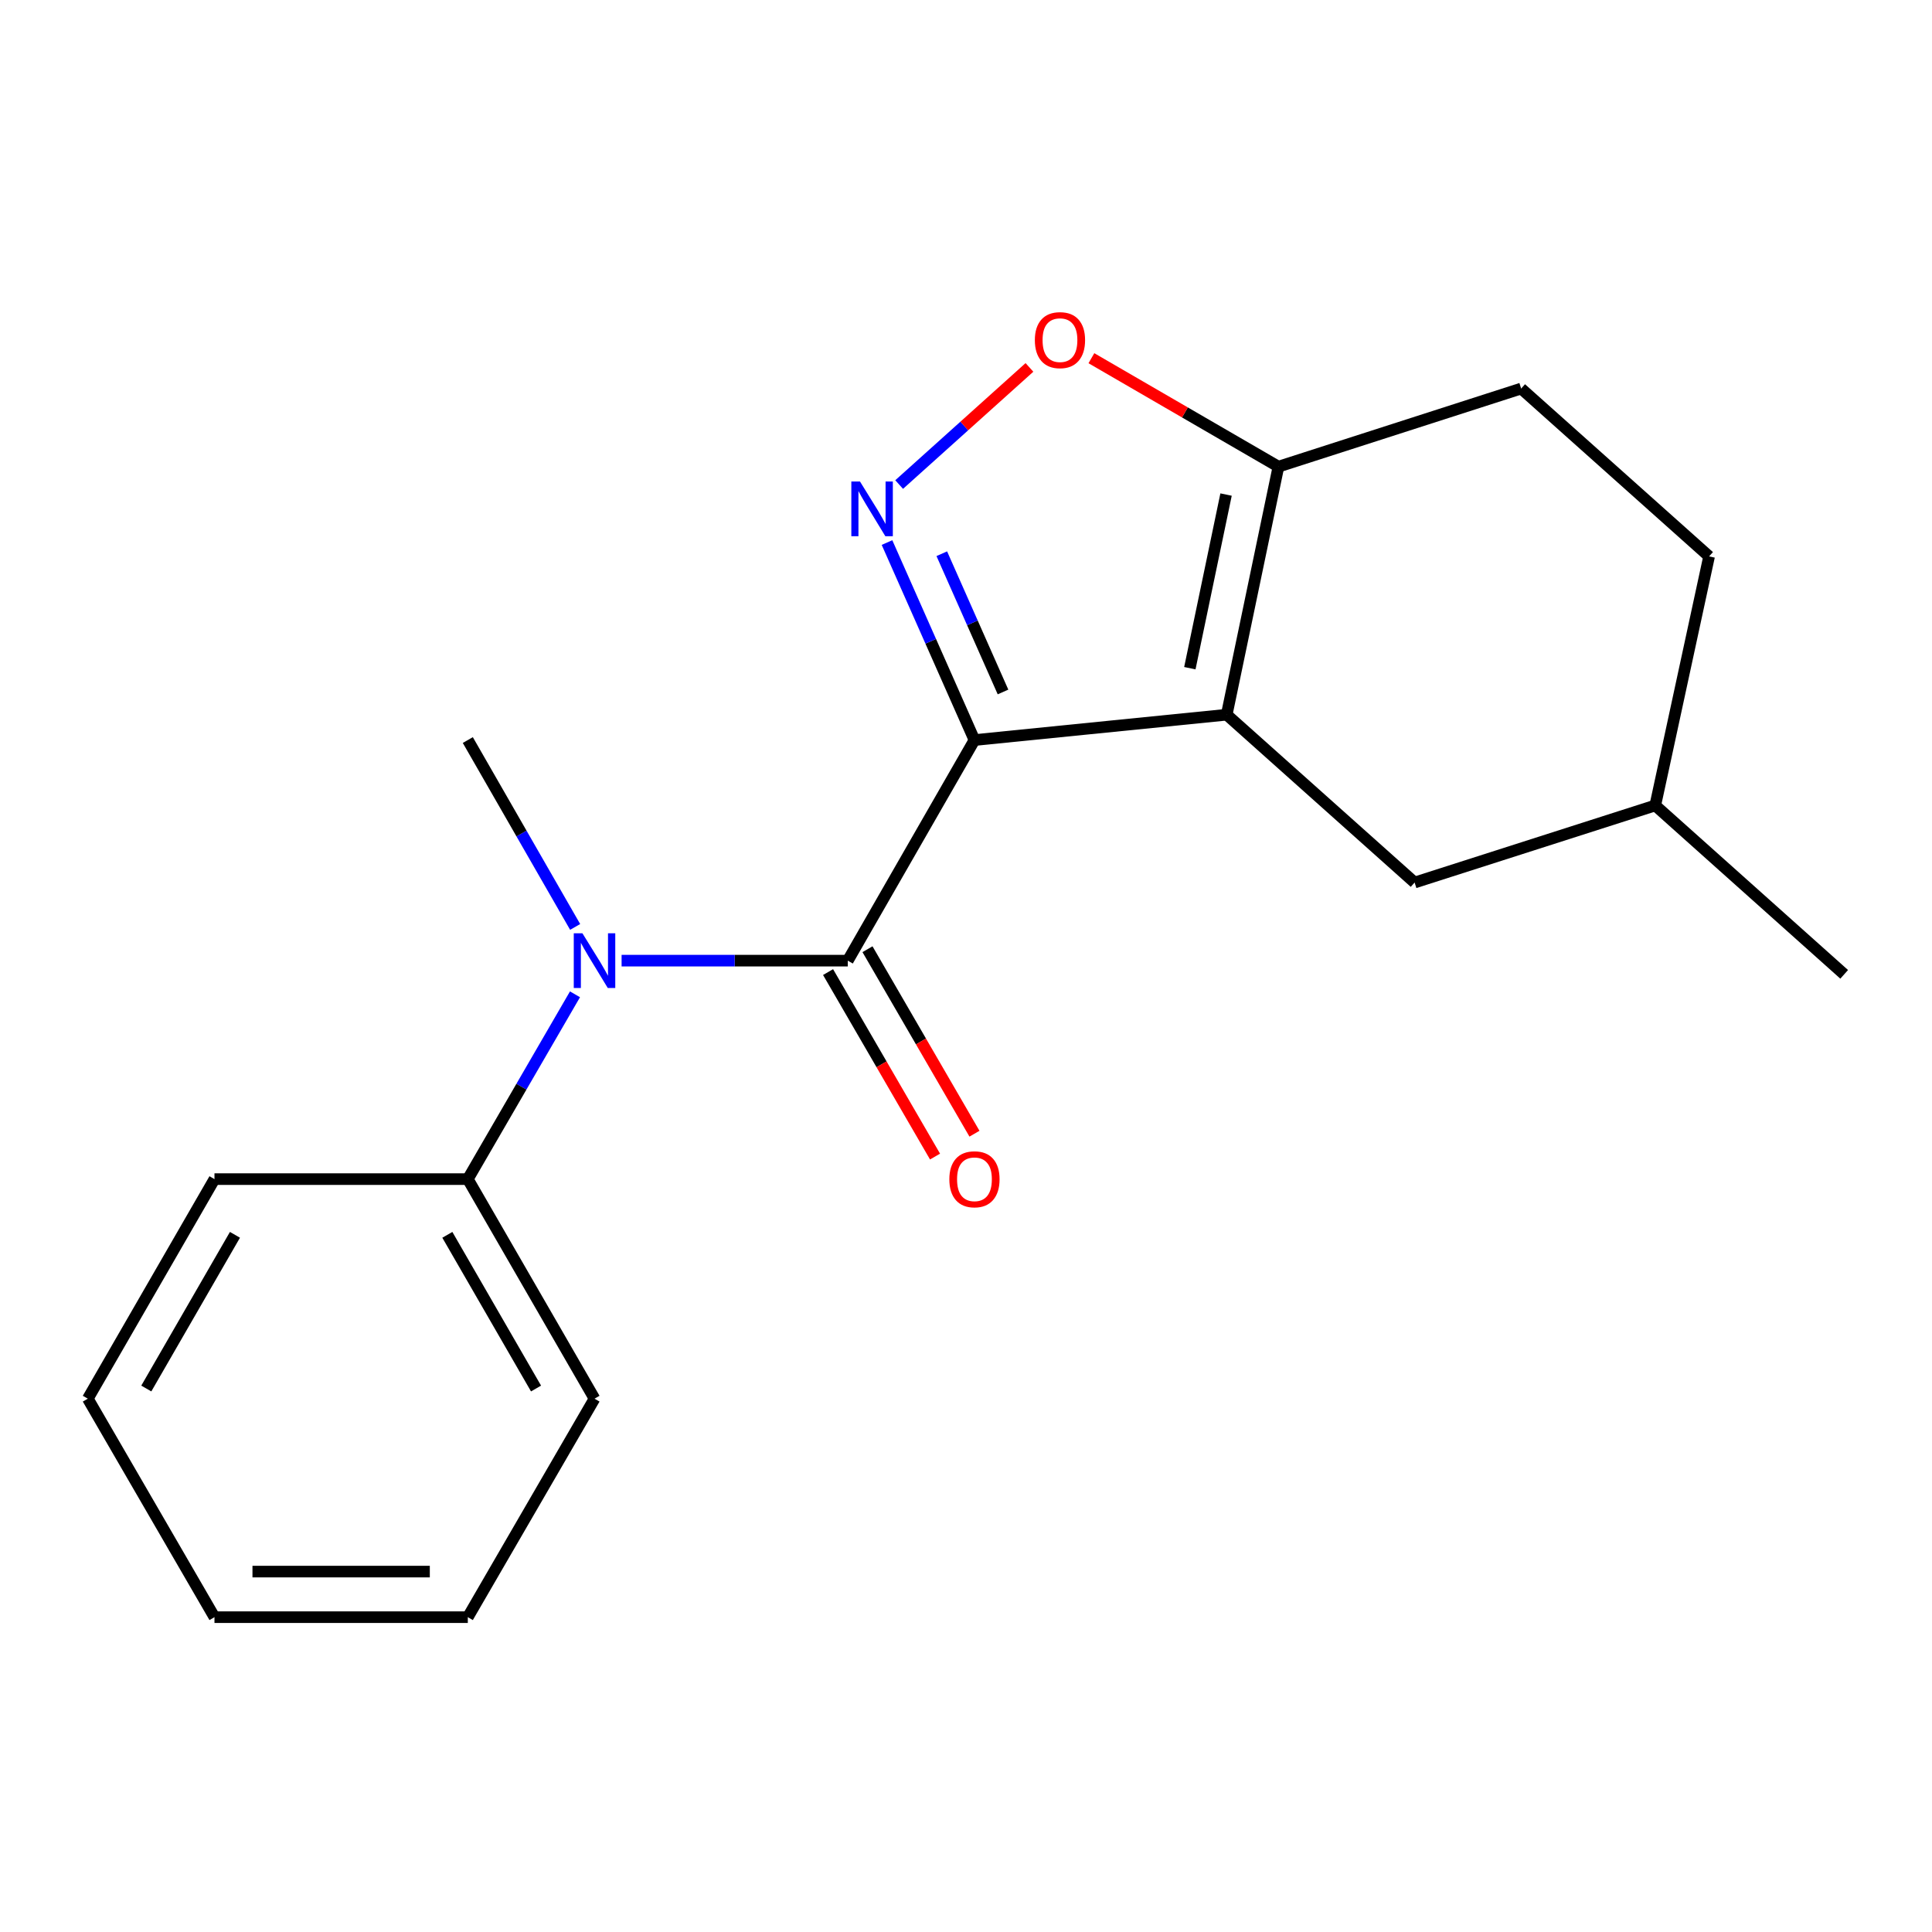 <?xml version='1.0' encoding='iso-8859-1'?>
<svg version='1.1' baseProfile='full'
              xmlns='http://www.w3.org/2000/svg'
                      xmlns:rdkit='http://www.rdkit.org/xml'
                      xmlns:xlink='http://www.w3.org/1999/xlink'
                  xml:space='preserve'
width='1000px' height='1000px' viewBox='0 0 1000 1000'>
<!-- END OF HEADER -->
<rect style='opacity:1.0;fill:#FFFFFF;stroke:none' width='1000' height='1000' x='0' y='0'> </rect>
<path class='bond-0' d='M 504.377,383.05 L 634.94,369.931' style='fill:none;fill-rule:evenodd;stroke:#000000;stroke-width:6px;stroke-linecap:butt;stroke-linejoin:miter;stroke-opacity:1' />
<path class='bond-1' d='M 504.377,383.05 L 481.743,331.936' style='fill:none;fill-rule:evenodd;stroke:#000000;stroke-width:6px;stroke-linecap:butt;stroke-linejoin:miter;stroke-opacity:1' />
<path class='bond-1' d='M 481.743,331.936 L 459.109,280.823' style='fill:none;fill-rule:evenodd;stroke:#0000FF;stroke-width:6px;stroke-linecap:butt;stroke-linejoin:miter;stroke-opacity:1' />
<path class='bond-1' d='M 519.158,358.164 L 503.314,322.384' style='fill:none;fill-rule:evenodd;stroke:#000000;stroke-width:6px;stroke-linecap:butt;stroke-linejoin:miter;stroke-opacity:1' />
<path class='bond-1' d='M 503.314,322.384 L 487.47,286.605' style='fill:none;fill-rule:evenodd;stroke:#0000FF;stroke-width:6px;stroke-linecap:butt;stroke-linejoin:miter;stroke-opacity:1' />
<path class='bond-2' d='M 504.377,383.05 L 438.808,497.23' style='fill:none;fill-rule:evenodd;stroke:#000000;stroke-width:6px;stroke-linecap:butt;stroke-linejoin:miter;stroke-opacity:1' />
<path class='bond-3' d='M 634.94,369.931 L 661.716,241.543' style='fill:none;fill-rule:evenodd;stroke:#000000;stroke-width:6px;stroke-linecap:butt;stroke-linejoin:miter;stroke-opacity:1' />
<path class='bond-3' d='M 615.863,345.856 L 634.606,255.985' style='fill:none;fill-rule:evenodd;stroke:#000000;stroke-width:6px;stroke-linecap:butt;stroke-linejoin:miter;stroke-opacity:1' />
<path class='bond-6' d='M 634.94,369.931 L 732.201,456.798' style='fill:none;fill-rule:evenodd;stroke:#000000;stroke-width:6px;stroke-linecap:butt;stroke-linejoin:miter;stroke-opacity:1' />
<path class='bond-4' d='M 465.399,250.798 L 499.119,220.486' style='fill:none;fill-rule:evenodd;stroke:#0000FF;stroke-width:6px;stroke-linecap:butt;stroke-linejoin:miter;stroke-opacity:1' />
<path class='bond-4' d='M 499.119,220.486 L 532.839,190.175' style='fill:none;fill-rule:evenodd;stroke:#FF0000;stroke-width:6px;stroke-linecap:butt;stroke-linejoin:miter;stroke-opacity:1' />
<path class='bond-5' d='M 438.808,497.23 L 380.273,497.23' style='fill:none;fill-rule:evenodd;stroke:#000000;stroke-width:6px;stroke-linecap:butt;stroke-linejoin:miter;stroke-opacity:1' />
<path class='bond-5' d='M 380.273,497.23 L 321.738,497.23' style='fill:none;fill-rule:evenodd;stroke:#0000FF;stroke-width:6px;stroke-linecap:butt;stroke-linejoin:miter;stroke-opacity:1' />
<path class='bond-7' d='M 428.604,503.147 L 456.289,550.893' style='fill:none;fill-rule:evenodd;stroke:#000000;stroke-width:6px;stroke-linecap:butt;stroke-linejoin:miter;stroke-opacity:1' />
<path class='bond-7' d='M 456.289,550.893 L 483.975,598.638' style='fill:none;fill-rule:evenodd;stroke:#FF0000;stroke-width:6px;stroke-linecap:butt;stroke-linejoin:miter;stroke-opacity:1' />
<path class='bond-7' d='M 449.012,491.313 L 476.697,539.059' style='fill:none;fill-rule:evenodd;stroke:#000000;stroke-width:6px;stroke-linecap:butt;stroke-linejoin:miter;stroke-opacity:1' />
<path class='bond-7' d='M 476.697,539.059 L 504.383,586.805' style='fill:none;fill-rule:evenodd;stroke:#FF0000;stroke-width:6px;stroke-linecap:butt;stroke-linejoin:miter;stroke-opacity:1' />
<path class='bond-9' d='M 661.716,241.543 L 787.351,201.111' style='fill:none;fill-rule:evenodd;stroke:#000000;stroke-width:6px;stroke-linecap:butt;stroke-linejoin:miter;stroke-opacity:1' />
<path class='bond-19' d='M 661.716,241.543 L 613.31,213.475' style='fill:none;fill-rule:evenodd;stroke:#000000;stroke-width:6px;stroke-linecap:butt;stroke-linejoin:miter;stroke-opacity:1' />
<path class='bond-19' d='M 613.31,213.475 L 564.905,185.406' style='fill:none;fill-rule:evenodd;stroke:#FF0000;stroke-width:6px;stroke-linecap:butt;stroke-linejoin:miter;stroke-opacity:1' />
<path class='bond-8' d='M 297.613,514.658 L 269.875,562.484' style='fill:none;fill-rule:evenodd;stroke:#0000FF;stroke-width:6px;stroke-linecap:butt;stroke-linejoin:miter;stroke-opacity:1' />
<path class='bond-8' d='M 269.875,562.484 L 242.138,610.309' style='fill:none;fill-rule:evenodd;stroke:#000000;stroke-width:6px;stroke-linecap:butt;stroke-linejoin:miter;stroke-opacity:1' />
<path class='bond-12' d='M 297.697,479.778 L 269.917,431.414' style='fill:none;fill-rule:evenodd;stroke:#0000FF;stroke-width:6px;stroke-linecap:butt;stroke-linejoin:miter;stroke-opacity:1' />
<path class='bond-12' d='M 269.917,431.414 L 242.138,383.05' style='fill:none;fill-rule:evenodd;stroke:#000000;stroke-width:6px;stroke-linecap:butt;stroke-linejoin:miter;stroke-opacity:1' />
<path class='bond-10' d='M 732.201,456.798 L 856.761,416.903' style='fill:none;fill-rule:evenodd;stroke:#000000;stroke-width:6px;stroke-linecap:butt;stroke-linejoin:miter;stroke-opacity:1' />
<path class='bond-13' d='M 242.138,610.309 L 307.721,723.952' style='fill:none;fill-rule:evenodd;stroke:#000000;stroke-width:6px;stroke-linecap:butt;stroke-linejoin:miter;stroke-opacity:1' />
<path class='bond-13' d='M 231.542,639.147 L 277.45,718.697' style='fill:none;fill-rule:evenodd;stroke:#000000;stroke-width:6px;stroke-linecap:butt;stroke-linejoin:miter;stroke-opacity:1' />
<path class='bond-14' d='M 242.138,610.309 L 111.011,610.309' style='fill:none;fill-rule:evenodd;stroke:#000000;stroke-width:6px;stroke-linecap:butt;stroke-linejoin:miter;stroke-opacity:1' />
<path class='bond-20' d='M 787.351,201.111 L 884.624,287.991' style='fill:none;fill-rule:evenodd;stroke:#000000;stroke-width:6px;stroke-linecap:butt;stroke-linejoin:miter;stroke-opacity:1' />
<path class='bond-11' d='M 856.761,416.903 L 884.624,287.991' style='fill:none;fill-rule:evenodd;stroke:#000000;stroke-width:6px;stroke-linecap:butt;stroke-linejoin:miter;stroke-opacity:1' />
<path class='bond-15' d='M 856.761,416.903 L 954.545,504.32' style='fill:none;fill-rule:evenodd;stroke:#000000;stroke-width:6px;stroke-linecap:butt;stroke-linejoin:miter;stroke-opacity:1' />
<path class='bond-17' d='M 307.721,723.952 L 242.138,837.045' style='fill:none;fill-rule:evenodd;stroke:#000000;stroke-width:6px;stroke-linecap:butt;stroke-linejoin:miter;stroke-opacity:1' />
<path class='bond-16' d='M 111.011,610.309 L 45.455,723.952' style='fill:none;fill-rule:evenodd;stroke:#000000;stroke-width:6px;stroke-linecap:butt;stroke-linejoin:miter;stroke-opacity:1' />
<path class='bond-16' d='M 121.612,639.144 L 75.723,718.694' style='fill:none;fill-rule:evenodd;stroke:#000000;stroke-width:6px;stroke-linecap:butt;stroke-linejoin:miter;stroke-opacity:1' />
<path class='bond-18' d='M 45.455,723.952 L 111.011,837.045' style='fill:none;fill-rule:evenodd;stroke:#000000;stroke-width:6px;stroke-linecap:butt;stroke-linejoin:miter;stroke-opacity:1' />
<path class='bond-21' d='M 242.138,837.045 L 111.011,837.045' style='fill:none;fill-rule:evenodd;stroke:#000000;stroke-width:6px;stroke-linecap:butt;stroke-linejoin:miter;stroke-opacity:1' />
<path class='bond-21' d='M 222.469,813.454 L 130.68,813.454' style='fill:none;fill-rule:evenodd;stroke:#000000;stroke-width:6px;stroke-linecap:butt;stroke-linejoin:miter;stroke-opacity:1' />
<path  class='atom-2' d='M 445.13 249.231
L 454.41 264.231
Q 455.33 265.711, 456.81 268.391
Q 458.29 271.071, 458.37 271.231
L 458.37 249.231
L 462.13 249.231
L 462.13 277.551
L 458.25 277.551
L 448.29 261.151
Q 447.13 259.231, 445.89 257.031
Q 444.69 254.831, 444.33 254.151
L 444.33 277.551
L 440.65 277.551
L 440.65 249.231
L 445.13 249.231
' fill='#0000FF'/>
<path  class='atom-5' d='M 535.637 176.053
Q 535.637 169.253, 538.997 165.453
Q 542.357 161.653, 548.637 161.653
Q 554.917 161.653, 558.277 165.453
Q 561.637 169.253, 561.637 176.053
Q 561.637 182.933, 558.237 186.853
Q 554.837 190.733, 548.637 190.733
Q 542.397 190.733, 538.997 186.853
Q 535.637 182.973, 535.637 176.053
M 548.637 187.533
Q 552.957 187.533, 555.277 184.653
Q 557.637 181.733, 557.637 176.053
Q 557.637 170.493, 555.277 167.693
Q 552.957 164.853, 548.637 164.853
Q 544.317 164.853, 541.957 167.653
Q 539.637 170.453, 539.637 176.053
Q 539.637 181.773, 541.957 184.653
Q 544.317 187.533, 548.637 187.533
' fill='#FF0000'/>
<path  class='atom-6' d='M 301.461 483.07
L 310.741 498.07
Q 311.661 499.55, 313.141 502.23
Q 314.621 504.91, 314.701 505.07
L 314.701 483.07
L 318.461 483.07
L 318.461 511.39
L 314.581 511.39
L 304.621 494.99
Q 303.461 493.07, 302.221 490.87
Q 301.021 488.67, 300.661 487.99
L 300.661 511.39
L 296.981 511.39
L 296.981 483.07
L 301.461 483.07
' fill='#0000FF'/>
<path  class='atom-8' d='M 491.377 610.389
Q 491.377 603.589, 494.737 599.789
Q 498.097 595.989, 504.377 595.989
Q 510.657 595.989, 514.017 599.789
Q 517.377 603.589, 517.377 610.389
Q 517.377 617.269, 513.977 621.189
Q 510.577 625.069, 504.377 625.069
Q 498.137 625.069, 494.737 621.189
Q 491.377 617.309, 491.377 610.389
M 504.377 621.869
Q 508.697 621.869, 511.017 618.989
Q 513.377 616.069, 513.377 610.389
Q 513.377 604.829, 511.017 602.029
Q 508.697 599.189, 504.377 599.189
Q 500.057 599.189, 497.697 601.989
Q 495.377 604.789, 495.377 610.389
Q 495.377 616.109, 497.697 618.989
Q 500.057 621.869, 504.377 621.869
' fill='#FF0000'/>
</svg>
